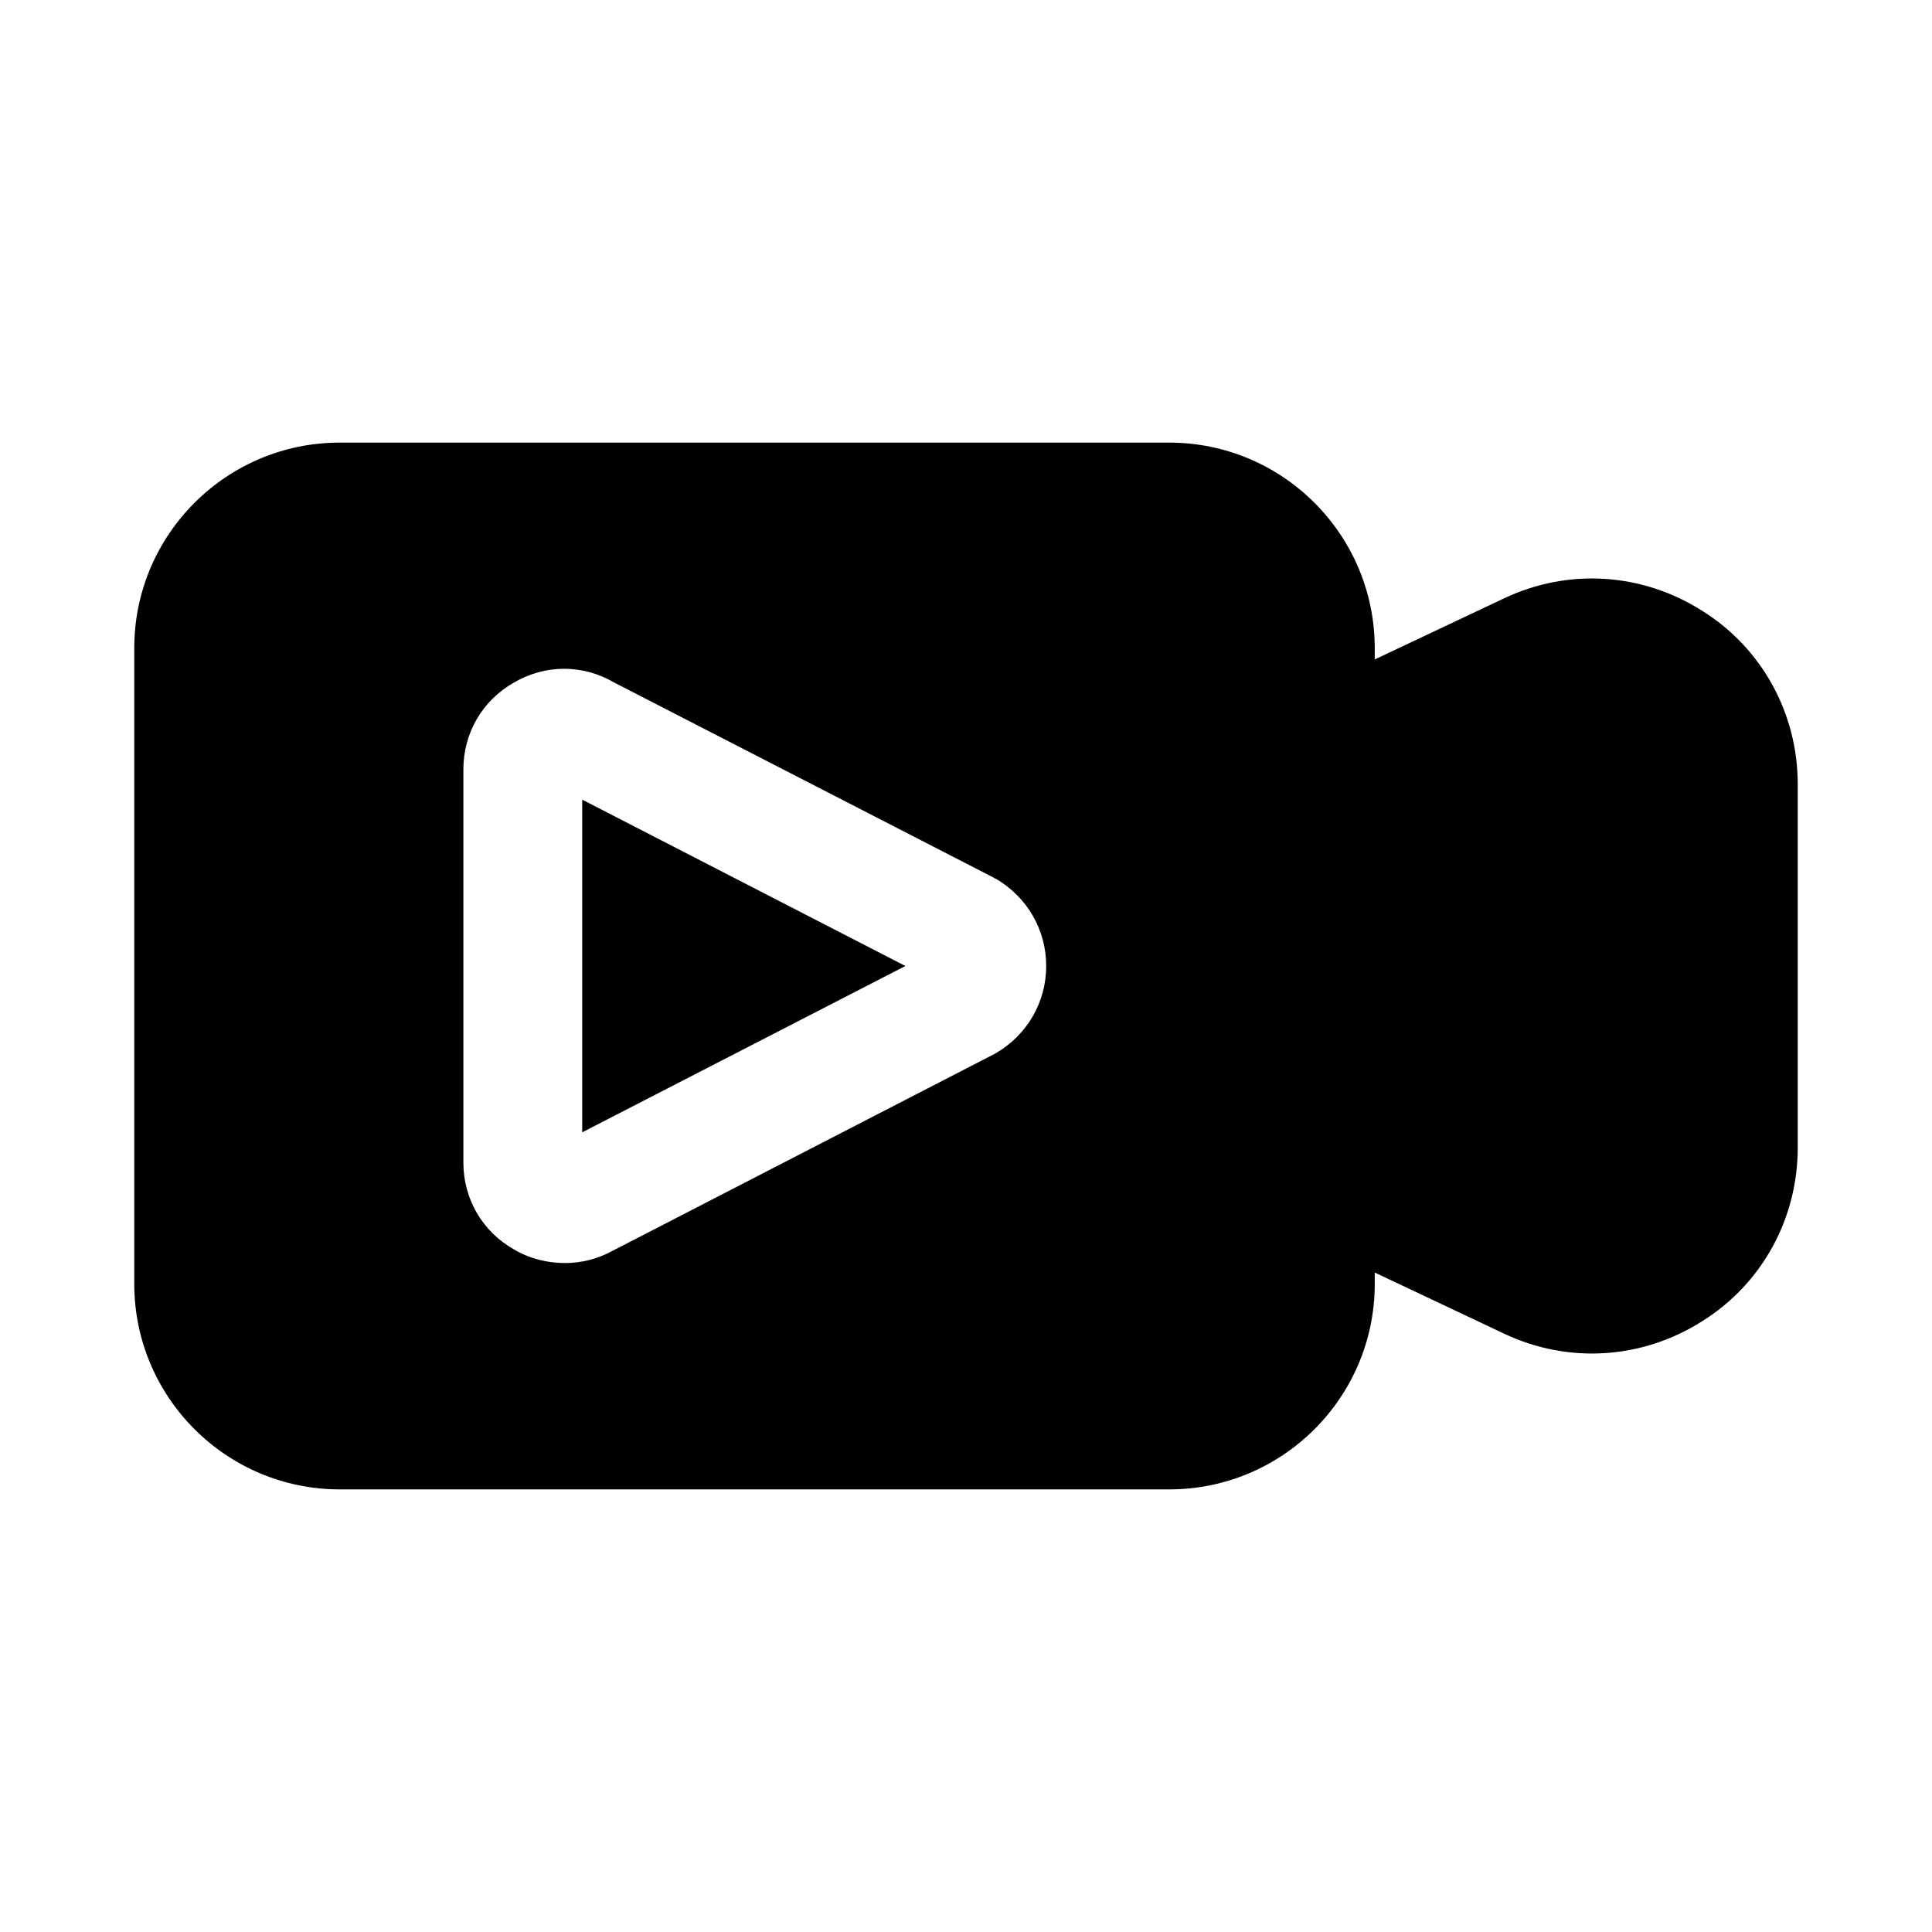 <?xml version="1.0" encoding="UTF-8"?>
<!-- Uploaded to: SVG Repo, www.svgrepo.com, Generator: SVG Repo Mixer Tools -->
<svg fill="#000000" width="800px" height="800px" version="1.1" viewBox="144 144 512 512" xmlns="http://www.w3.org/2000/svg">
 <g>
  <path d="m298.29 444.08 85.645-44.082-85.645-44.086z"/>
  <path d="m595.07 305.85c-15.902-10.074-35.426-11.336-52.43-3.305l-34.32 16.215v-2.992c0-30.07-24.402-54.473-54.477-54.473h-219.79c-30.07 0-54.473 24.402-54.473 54.473v168.46c0 30.07 24.402 54.477 54.477 54.477h219.79c30.07 0 54.477-24.402 54.477-54.477v-2.992l34.32 16.219c17.004 8.031 36.527 6.769 52.43-3.305 15.898-9.918 25.344-27.238 25.344-45.973v-96.352c0-18.738-9.445-36.059-25.348-45.977zm-187.2 117.29-101.71 52.43c-3.777 2.047-8.027 3.148-12.438 3.148-4.566 0-9.289-1.102-13.539-3.621-8.344-4.723-13.383-13.383-13.383-22.984v-104.23c0-9.605 5.039-18.262 13.383-22.988 8.344-4.879 18.262-4.879 26.609 0l100.45 51.641c0.156 0.156 0.473 0.312 0.629 0.312 8.344 4.883 13.383 13.543 13.383 23.148 0 9.602-5.039 18.262-13.383 23.141z"/>
 </g>
</svg>